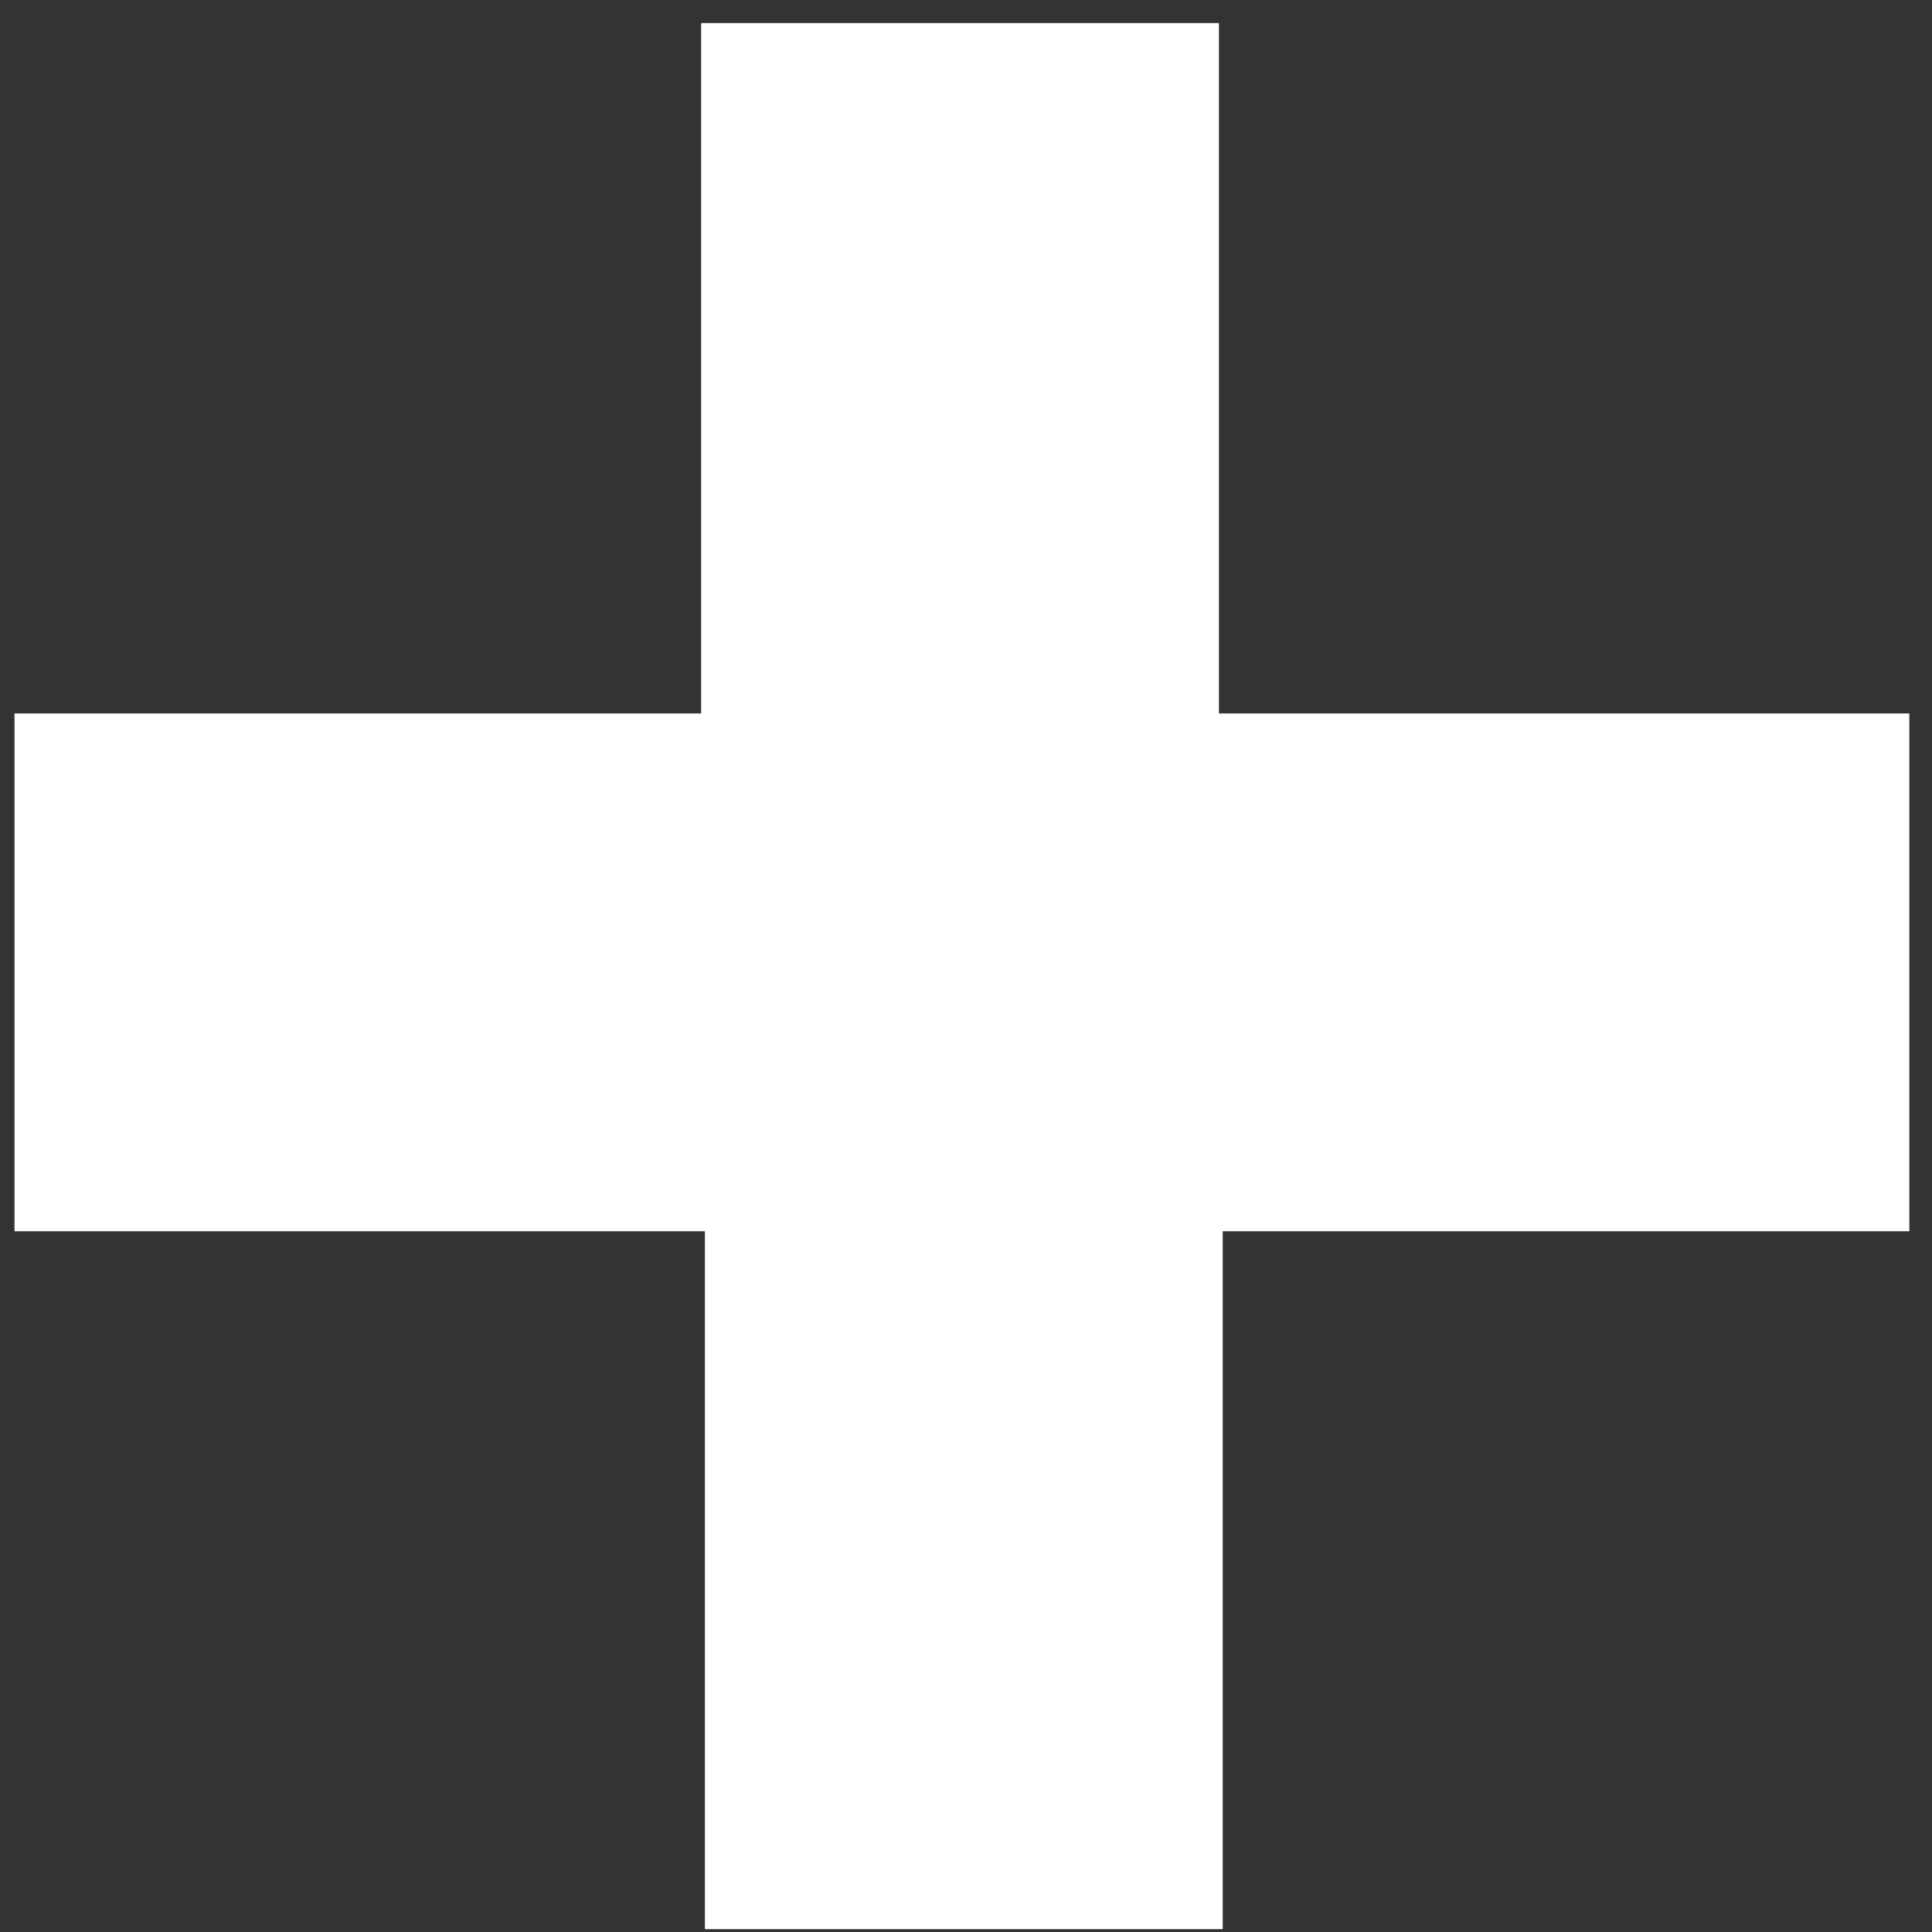<?xml version="1.0" encoding="UTF-8"?> <svg xmlns="http://www.w3.org/2000/svg" width="53" height="53" viewBox="0 0 53 53" fill="none"><rect x="0" y="0" width="53" height="53" fill="#333333" stroke="none"/> <g clip-path="url(#clip0_844_5)"> <path d="M19.337 52.922V33.777H0.398V19.572H19.234V0.633H33.439V19.572H52.378V33.777H33.542V52.922H19.337Z" fill="white"></path> </g> <defs> <clipPath id="clip0_844_5"> <rect width="53" height="53" fill="white"></rect> </clipPath> </defs> </svg> 